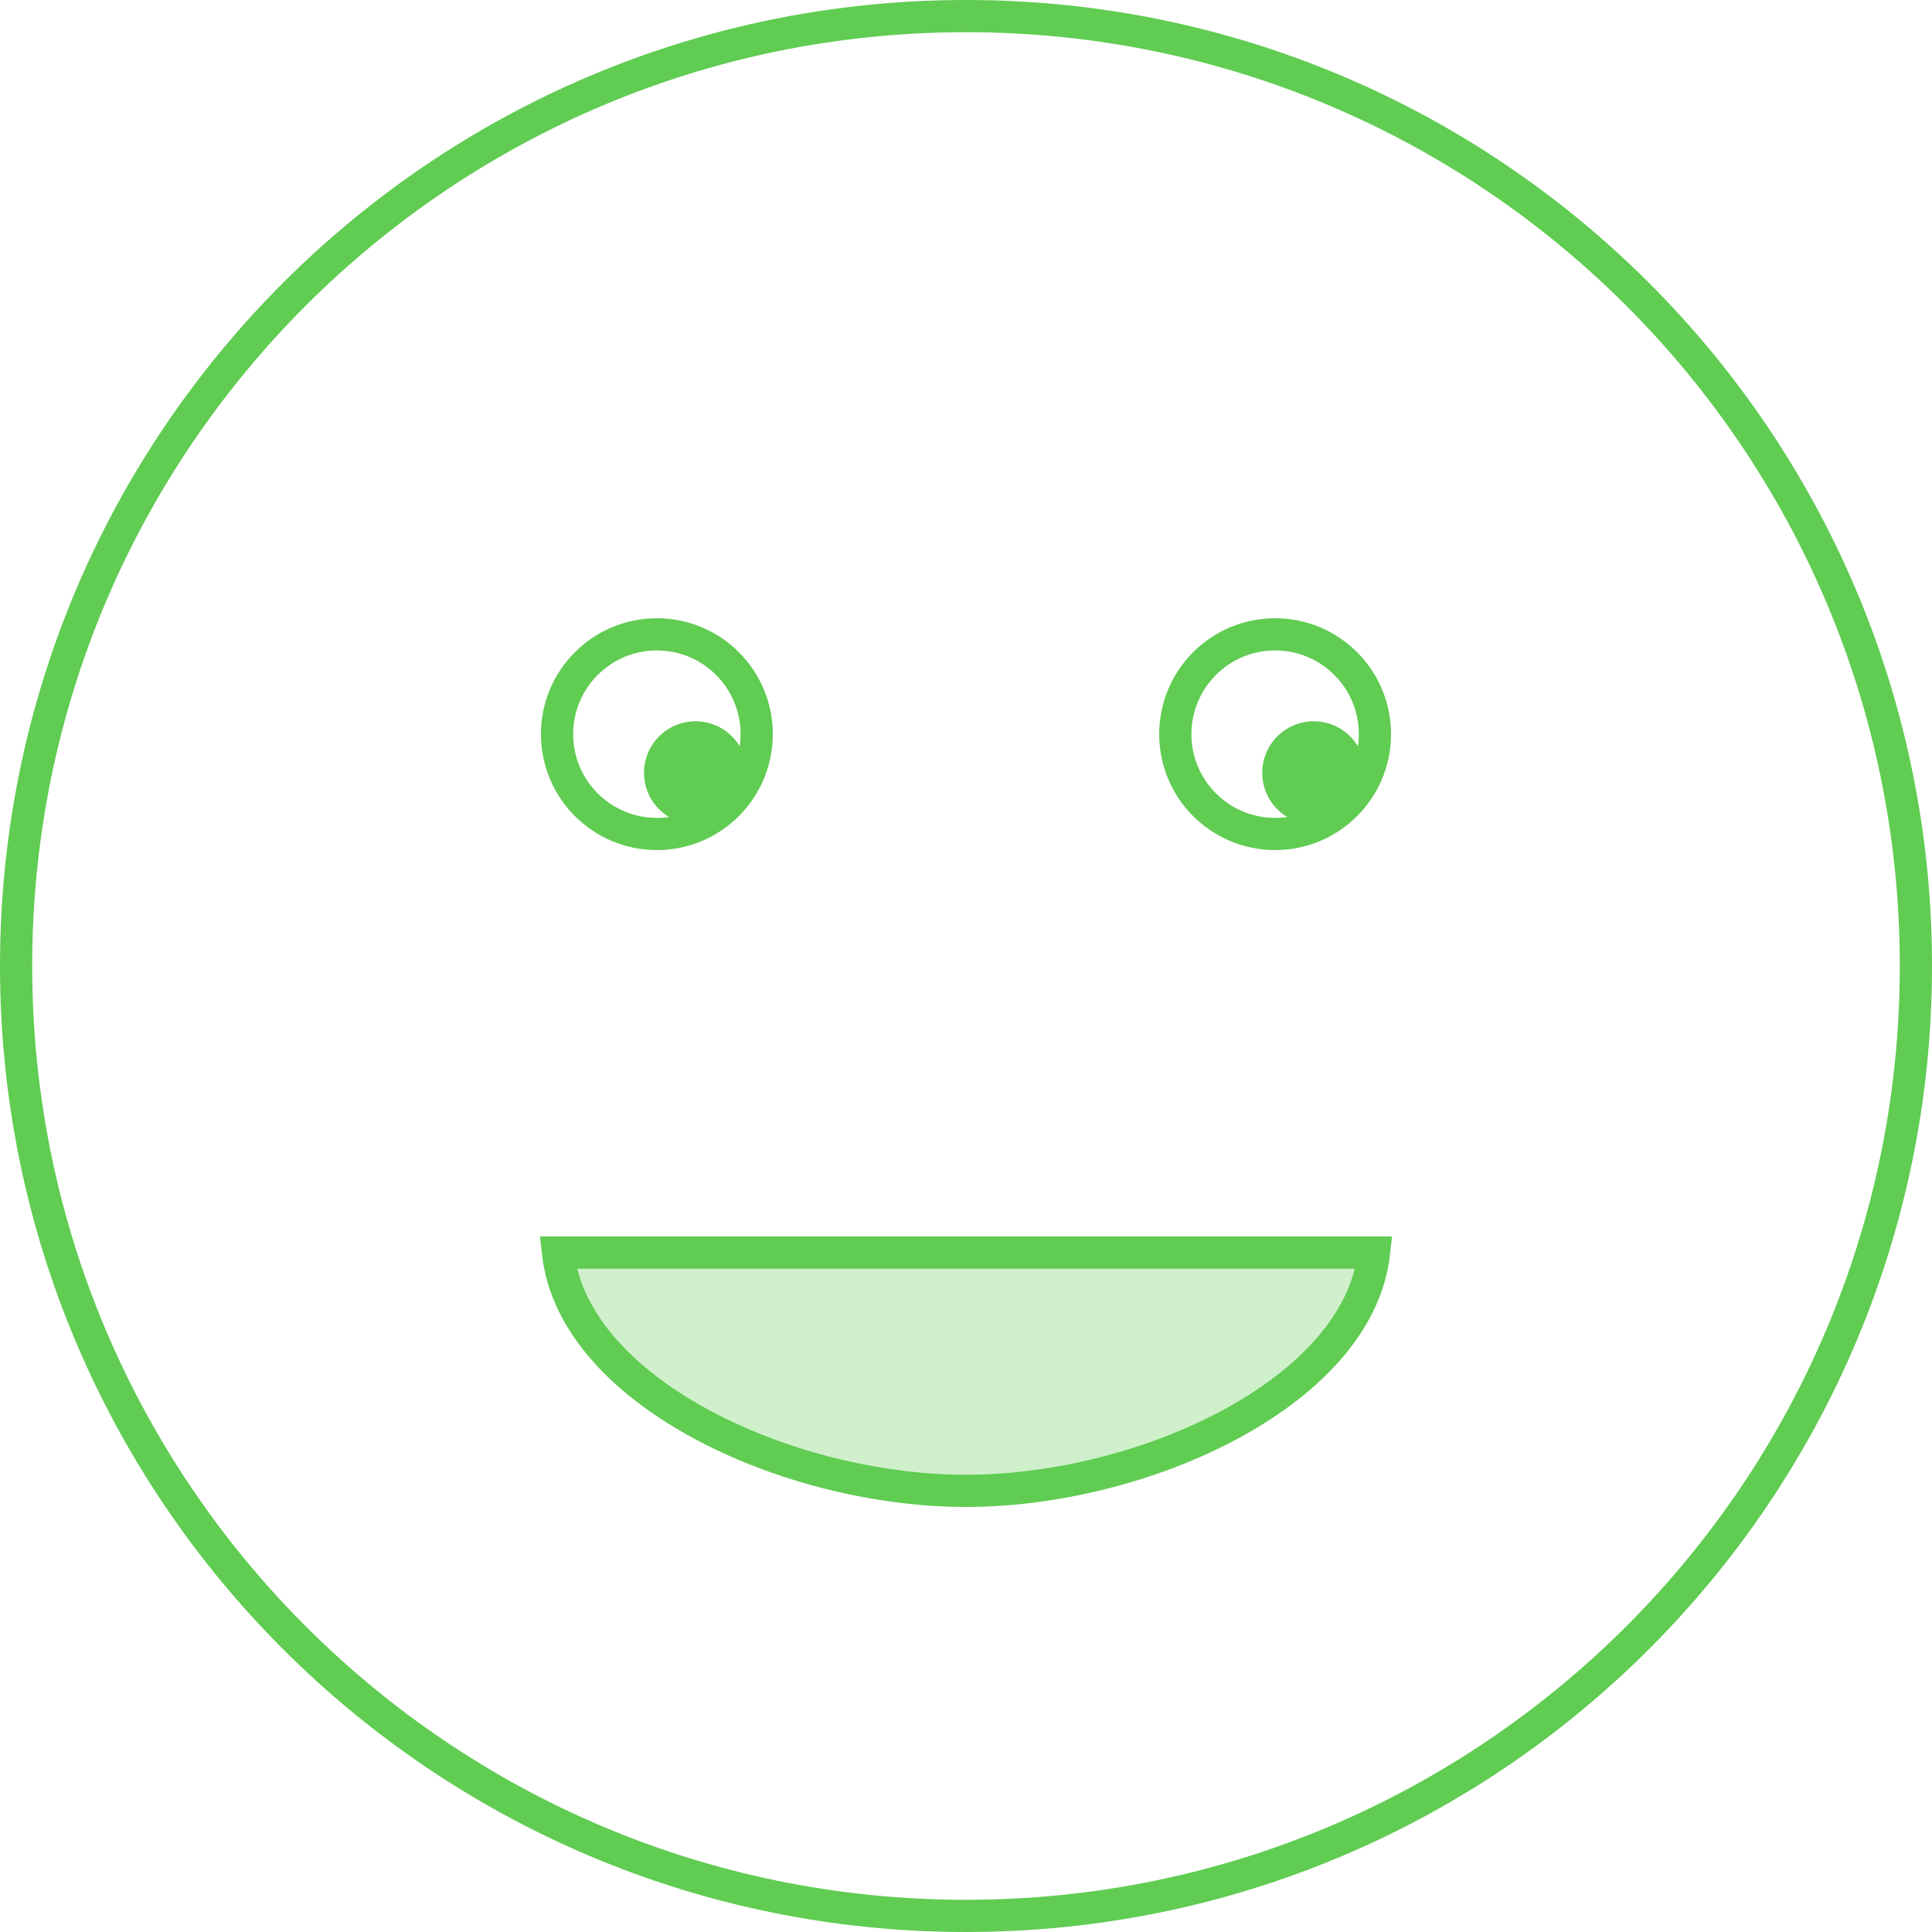 <svg xmlns="http://www.w3.org/2000/svg" width="120" height="120" fill="none" viewBox="0 0 120 120">
    <path stroke="#60CC52" stroke-width="2" d="M119 60c0 32.585-26.415 59-59 59S1 92.585 1 60 27.415 1 60 1s59 26.415 59 59z"/>
    <path fill="#60CC52" fill-opacity=".3" stroke="#60CC52" stroke-width="2" d="M85.345 77.8c-.448 4.035-3.583 7.599-8.2 10.265C72.186 90.93 65.759 92.6 60 92.6c-5.758 0-12.185-1.67-17.146-4.535-4.616-2.666-7.75-6.23-8.199-10.265H85.345z"/>
    <path stroke="#60CC52" stroke-width="2" d="M47 45.6c0 3.424-2.776 6.2-6.2 6.2-3.424 0-6.2-2.776-6.2-6.2 0-3.424 2.776-6.2 6.2-6.2 3.424 0 6.2 2.776 6.2 6.2zM85.4 45.6c0 3.424-2.776 6.2-6.2 6.2-3.424 0-6.2-2.776-6.2-6.2 0-3.424 2.776-6.2 6.2-6.2 3.424 0 6.2 2.776 6.2 6.2z"/>
    <path fill="#60CC52" fill-rule="evenodd" d="M43.2 51.2c1.767 0 3.2-1.433 3.2-3.2 0-1.767-1.433-3.2-3.2-3.2-1.767 0-3.2 1.433-3.2 3.2 0 1.767 1.433 3.2 3.2 3.2zM81.6 51.2c1.767 0 3.2-1.433 3.2-3.2 0-1.767-1.433-3.2-3.2-3.2-1.767 0-3.2 1.433-3.2 3.2 0 1.767 1.433 3.2 3.2 3.2z" clip-rule="evenodd"/>
</svg>
